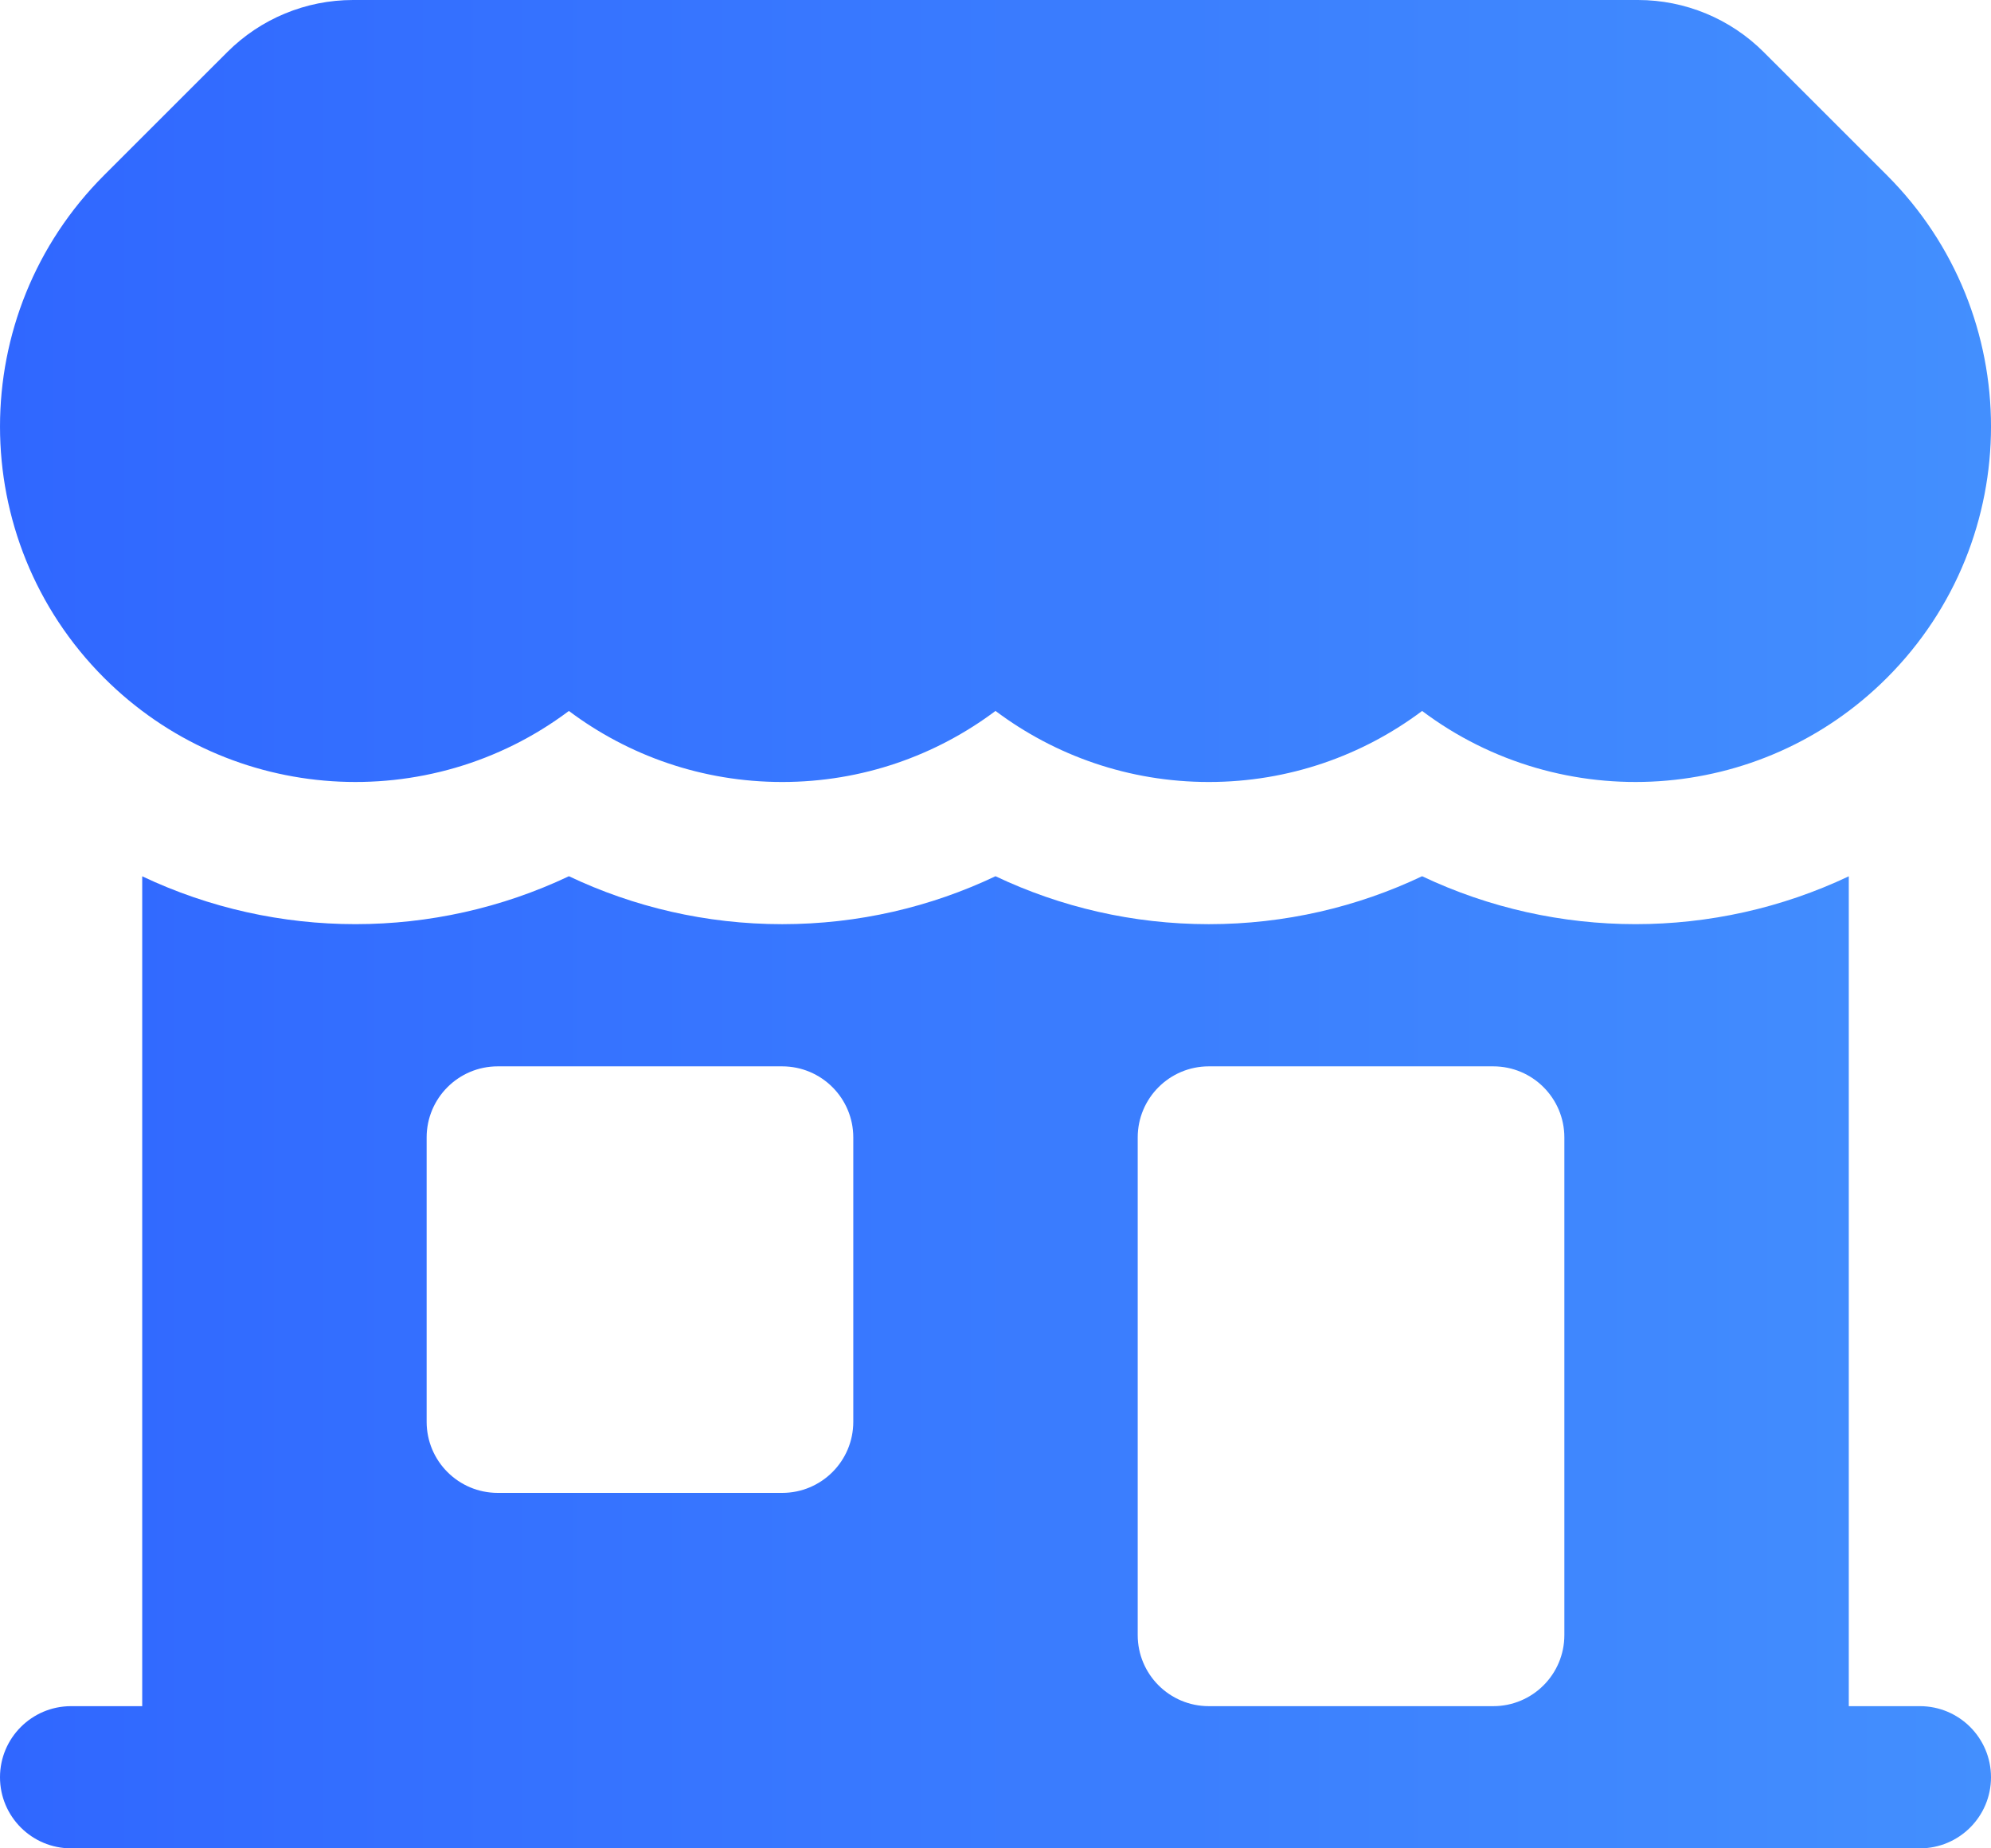 <svg width="84" height="78" viewBox="0 0 84 78" fill="none" xmlns="http://www.w3.org/2000/svg">
<path d="M14.893 0C12.904 0 10.997 0.79 9.59 2.197L4.393 7.393C-1.464 13.251 -1.464 22.749 4.393 28.607C9.742 33.955 18.125 34.42 24.001 30.002C26.507 31.883 29.624 33 33 33C36.377 33 39.494 31.882 42 30.001C44.506 31.882 47.623 33 51 33C54.376 33 57.493 31.883 59.999 30.002C65.875 34.42 74.258 33.955 79.607 28.607C85.465 22.749 85.465 13.251 79.607 7.393L74.41 2.197C73.003 0.79 71.096 1.78814e-05 69.107 1.71661e-05L14.893 0Z" fill="url(#paint0_linear_4021_18144)"/>
<path fill-rule="evenodd" clip-rule="evenodd" d="M6 72V36.98C11.681 39.674 18.32 39.672 24.002 36.977C26.731 38.273 29.785 39 33 39C36.216 39 39.271 38.273 42 36.977C44.729 38.273 47.784 39 51 39C54.215 39 57.269 38.273 59.998 36.977C65.68 39.672 72.319 39.674 78 36.98V72H81C82.657 72 84 73.343 84 75C84 76.657 82.657 78 81 78H3C1.343 78 0 76.657 0 75C0 73.343 1.343 72 3 72H6ZM18 48C18 46.343 19.343 45 21 45H33C34.657 45 36 46.343 36 48V60C36 61.657 34.657 63 33 63H21C19.343 63 18 61.657 18 60V48ZM51 45C49.343 45 48 46.343 48 48V69C48 70.657 49.343 72 51 72H63C64.657 72 66 70.657 66 69V48C66 46.343 64.657 45 63 45H51Z" fill="url(#paint1_linear_4021_18144)"/>
<defs>
<linearGradient id="paint0_linear_4021_18144" x1="84" y1="32.342" x2="0" y2="32.342" gradientUnits="userSpaceOnUse">
<stop stop-color="#438FFE"/>
<stop offset="1" stop-color="#3067FF"/>
</linearGradient>
<linearGradient id="paint1_linear_4021_18144" x1="84" y1="32.342" x2="0" y2="32.342" gradientUnits="userSpaceOnUse">
<stop stop-color="#438FFE"/>
<stop offset="1" stop-color="#3067FF"/>
</linearGradient>
</defs>
</svg>
